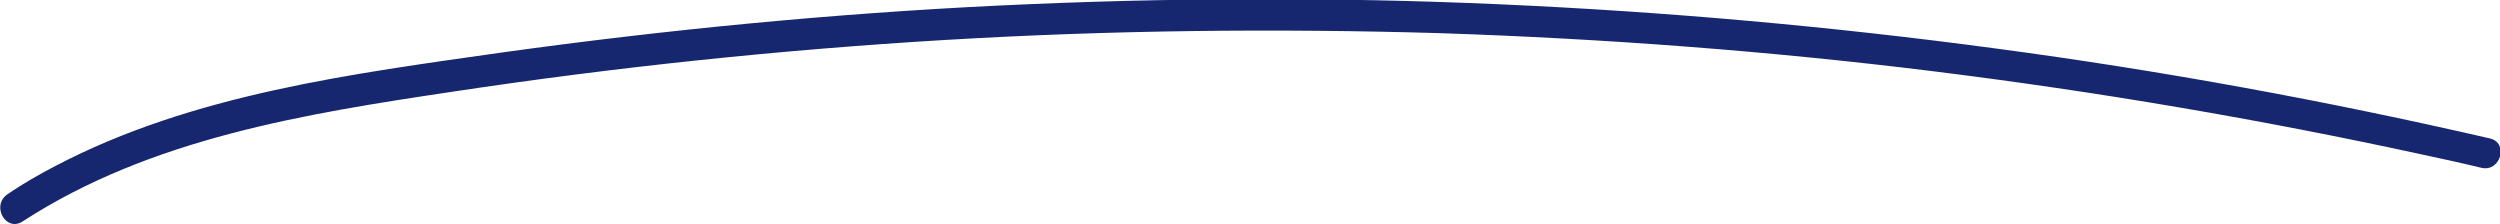 <svg xmlns="http://www.w3.org/2000/svg" xmlns:xlink="http://www.w3.org/1999/xlink" id="Camada_1" x="0px" y="0px" viewBox="0 0 406.6 36.5" style="enable-background:new 0 0 406.6 36.5;" xml:space="preserve"><style type="text/css">	.st0{fill:#17276F;}</style><g>	<path class="st0" d="M3.7,36c20.8-13.5,45.9-17.5,70-21.1c26.5-4,53.2-6.8,80-8.4c26.9-1.6,53.8-1.9,80.7-1.1  c26.8,0.9,53.5,2.9,80.1,6.2c26.6,3.3,53.1,7.8,79.3,13.5c3.3,0.7,6.5,1.4,9.8,2.2c3.1,0.7,4.5-4.1,1.3-4.8  c-26.5-6.1-53.2-11-80.2-14.6c-26.8-3.6-53.7-6-80.7-7.2c-27.1-1.2-54.3-1.1-81.5,0.2c-27,1.3-53.9,3.9-80.6,7.6  c-24.6,3.5-50.6,6.8-72.9,18.5c-2.7,1.4-5.3,2.9-7.8,4.6C-1.5,33.5,1,37.8,3.7,36L3.7,36z"></path></g></svg>